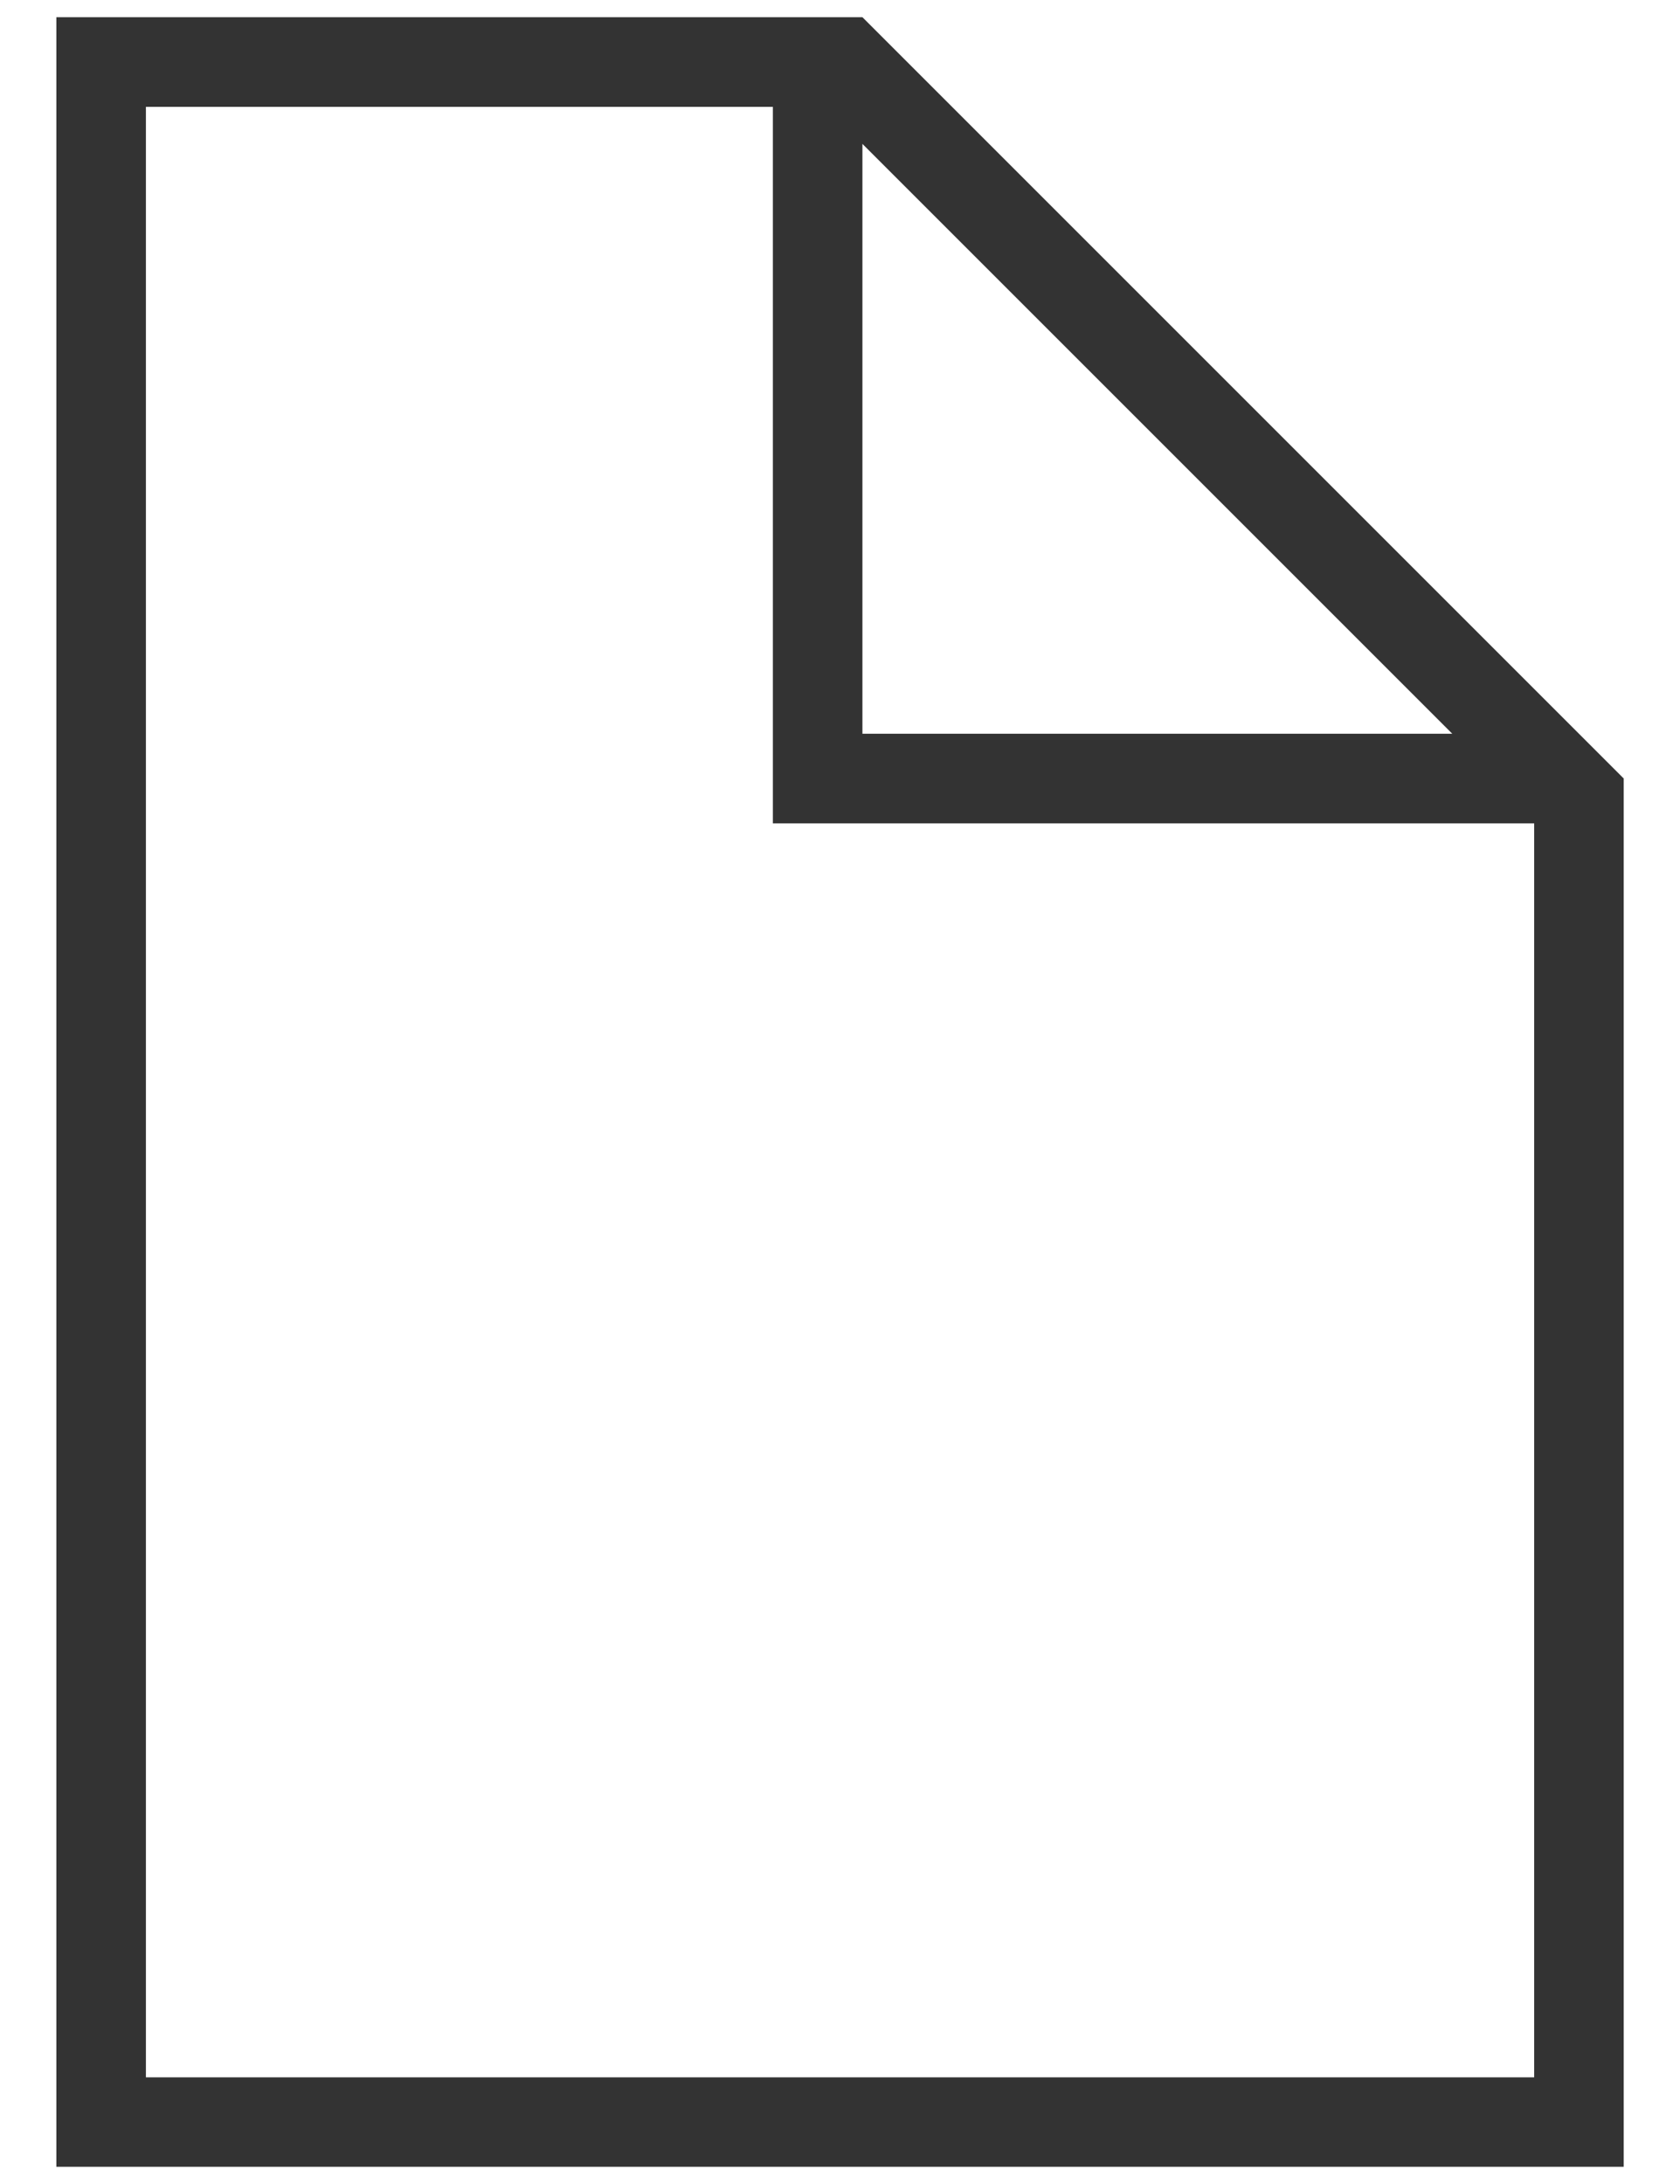 <?xml version="1.0" encoding="UTF-8"?>
<svg width="20px" height="26px" viewBox="0 0 20 26" version="1.1" xmlns="http://www.w3.org/2000/svg" xmlns:xlink="http://www.w3.org/1999/xlink">
    <!-- Generator: Sketch 52.6 (67491) - http://www.bohemiancoding.com/sketch -->
    <title>Untitled</title>
    <desc>Created with Sketch.</desc>
    <g id="Page-1" stroke="none" stroke-width="1" fill="none" fill-rule="evenodd">
        <g id="file" fill="#333333" fill-rule="nonzero">
            <path d="M19.326,9.264 L10.267,0.205 L0.671,0.205 L0.671,25.795 L19.33,25.795 L19.33,9.266 L19.326,9.264 Z M10.267,1.713 L17.289,8.735 L10.267,8.735 L10.267,1.713 Z M1.737,24.729 L1.737,1.272 L9.201,1.272 L9.201,9.802 L18.264,9.802 L18.264,24.73 L1.737,24.73 L1.737,24.729 Z" id="Shape"></path>
        </g>
    </g>
</svg>